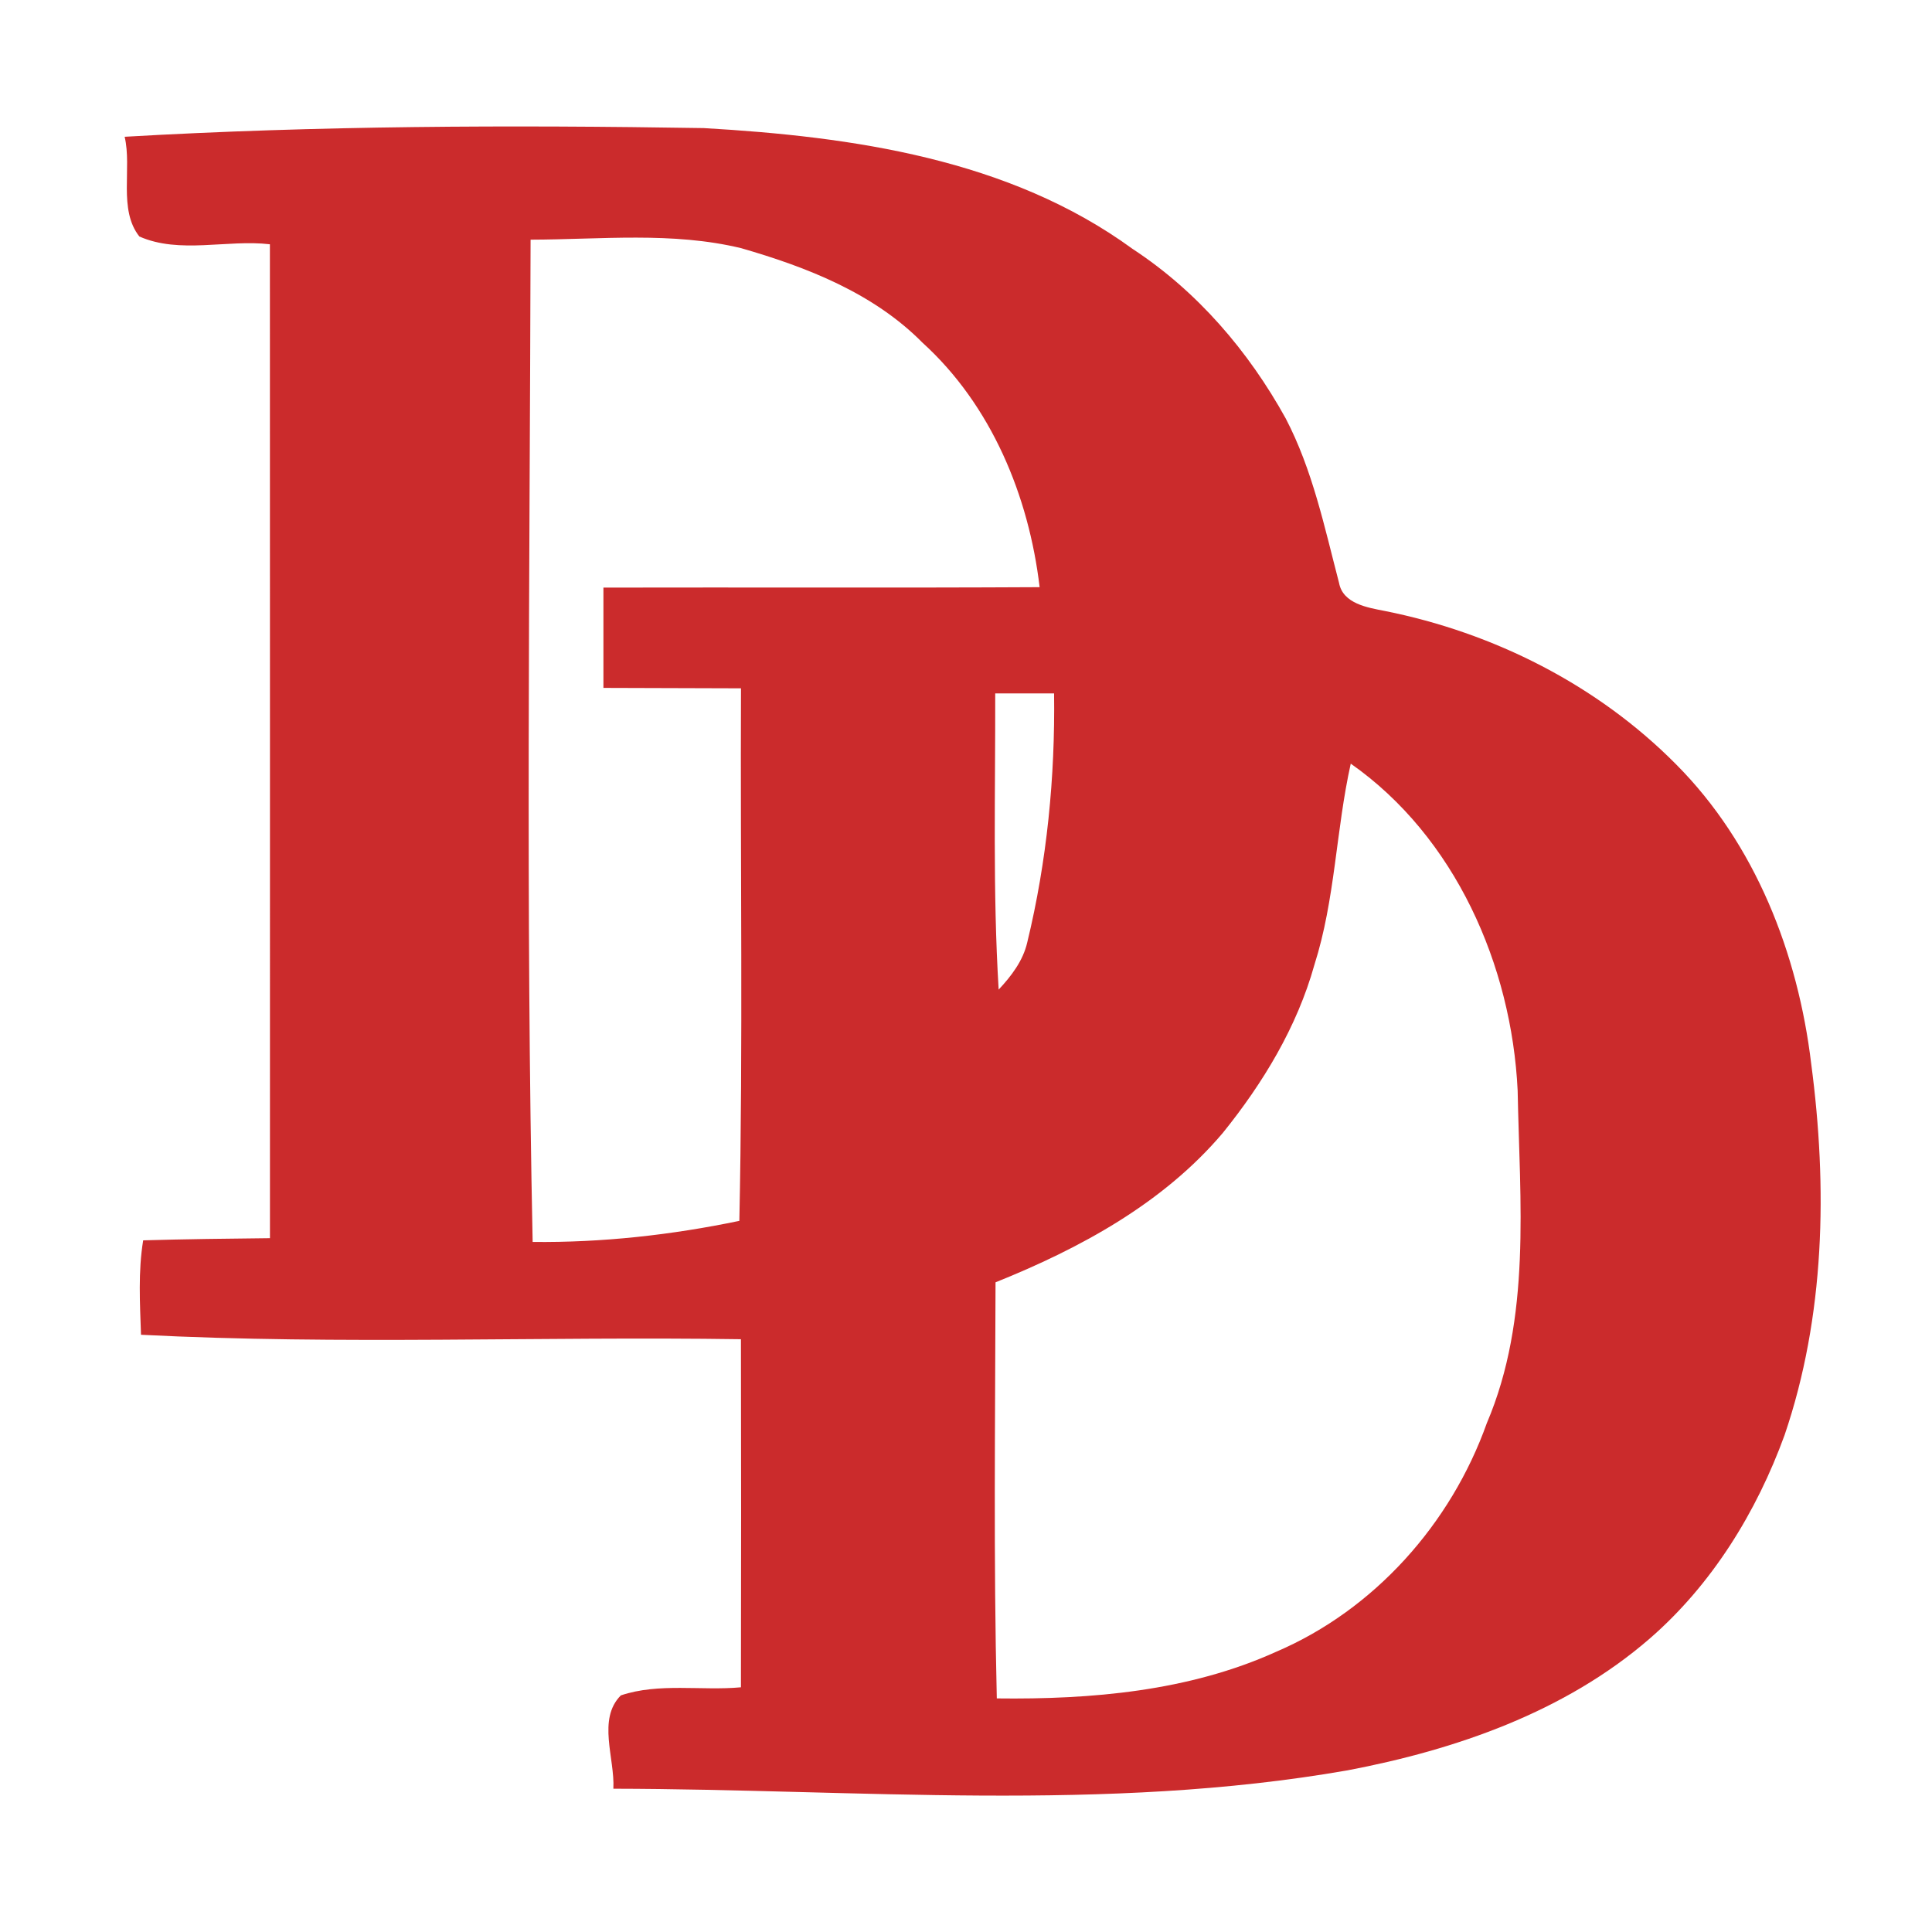 <?xml version="1.0" encoding="UTF-8" ?>
<!DOCTYPE svg PUBLIC "-//W3C//DTD SVG 1.1//EN" "http://www.w3.org/Graphics/SVG/1.1/DTD/svg11.dtd">
<svg width="365pt" height="365pt" viewBox="0 0 365 365" version="1.1" xmlns="http://www.w3.org/2000/svg">
<g id="#cb2b2cfd">
<path fill="#cb2b2c" opacity="1.00" d=" M 23.55 25.84 C 59.98 23.73 96.49 23.61 132.97 24.20 C 161.06 25.82 190.66 30.02 213.98 47.03 C 226.17 55.02 235.88 66.34 242.90 79.05 C 247.98 88.78 250.23 99.60 252.98 110.13 C 253.71 114.07 258.40 114.79 261.59 115.42 C 282.19 119.52 301.78 129.40 316.62 144.37 C 331.62 159.41 339.69 180.15 342.18 200.98 C 345.27 224.29 344.80 248.68 337.15 271.12 C 331.85 285.70 323.41 299.39 311.62 309.61 C 295.65 323.43 275.05 330.57 254.58 334.46 C 208.77 342.46 162.08 338.01 115.88 337.93 C 116.18 332.17 112.80 324.81 117.29 320.30 C 124.47 317.88 132.51 319.46 139.98 318.77 C 140.03 296.85 140.02 274.93 139.98 253.01 C 102.21 252.45 64.38 254.10 26.64 252.17 C 26.44 246.22 26.08 240.23 27.05 234.33 C 35.03 234.10 43.01 234.00 51.00 233.92 C 51.00 171.33 51.01 108.74 50.99 46.15 C 42.94 45.20 33.94 48.04 26.33 44.68 C 22.31 39.61 24.96 31.79 23.55 25.84 M 100.24 45.28 C 100.09 108.39 99.32 171.53 100.63 234.63 C 113.74 234.78 126.85 233.32 139.68 230.65 C 140.38 197.12 139.85 163.58 139.99 130.04 C 131.32 130.02 122.66 129.99 114.00 129.96 C 114.00 123.65 114.01 117.32 114.00 111.01 C 141.47 110.95 168.94 111.08 196.41 110.93 C 194.37 93.69 187.30 76.56 174.27 64.73 C 165.02 55.37 152.44 50.47 140.04 46.89 C 127.03 43.74 113.48 45.25 100.24 45.28 M 188.02 131.00 C 188.06 149.65 187.54 168.33 188.67 186.96 C 191.06 184.40 193.27 181.53 194.07 178.05 C 197.80 162.67 199.35 146.81 199.14 131.00 C 196.36 131.00 190.80 131.00 188.02 131.00 M 255.19 144.27 C 252.38 156.85 252.26 169.94 248.32 182.28 C 245.05 194.00 238.62 204.61 231.03 214.02 C 219.77 227.33 204.04 235.85 188.08 242.26 C 188.02 268.46 187.69 294.67 188.32 320.87 C 206.17 321.09 224.60 319.52 241.05 312.08 C 259.67 304.13 274.13 287.85 280.89 268.88 C 289.36 249.00 287.11 227.04 286.72 206.02 C 285.58 182.38 274.92 158.11 255.19 144.27 Z" />
</g>
</svg>

